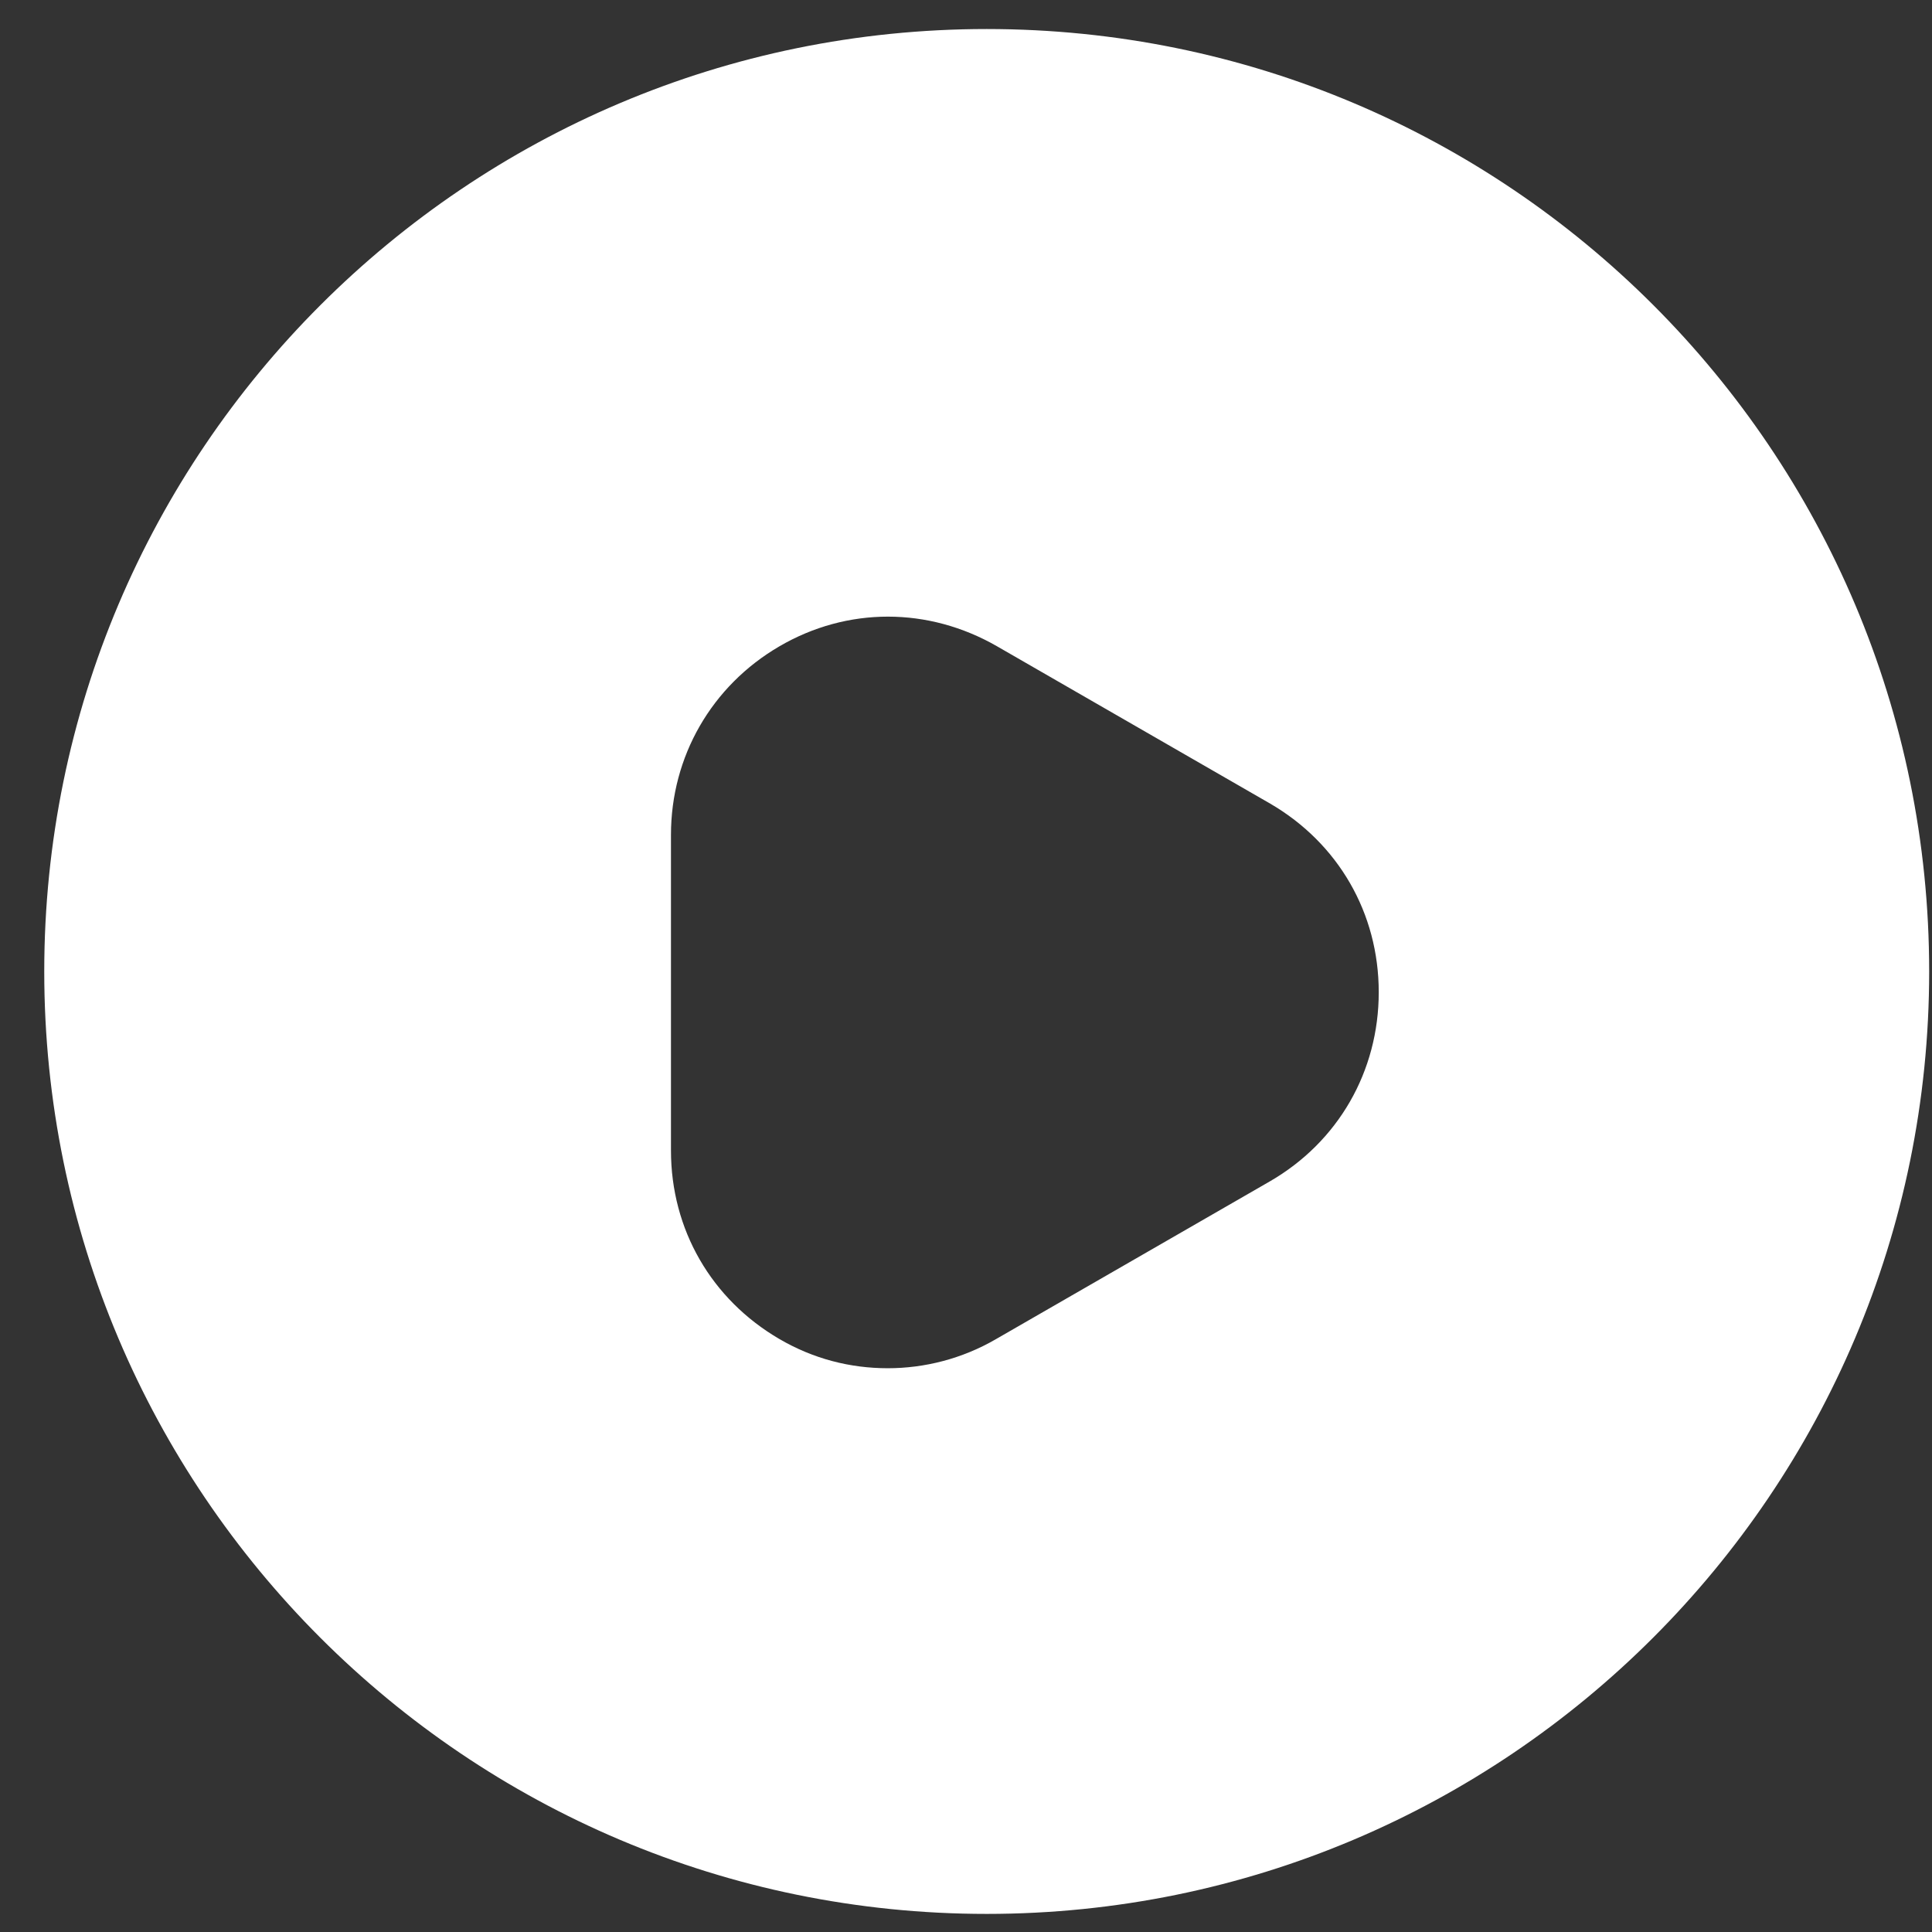 <svg width="41" height="41" viewBox="0 0 41 41" fill="none" xmlns="http://www.w3.org/2000/svg">
<rect x="0" y="0" width="41" height="41" fill="#333333" stroke="none"/>
<path d="M20.939 0.616C9.899 0.616 0.939 9.576 0.939 20.616C0.939 31.656 9.899 40.616 20.939 40.616C31.98 40.616 40.94 31.656 40.94 20.616C40.94 9.576 32 0.616 20.939 0.616ZM26.939 25.076L21.14 28.416C20.419 28.836 19.619 29.036 18.84 29.036C18.04 29.036 17.259 28.836 16.54 28.416C15.1 27.576 14.239 26.096 14.239 24.416V17.716C14.239 16.056 15.1 14.556 16.54 13.716C17.98 12.876 19.7 12.876 21.16 13.716L26.959 17.056C28.399 17.896 29.259 19.376 29.259 21.056C29.259 22.736 28.399 24.236 26.939 25.076Z" fill="white"/>
</svg>
